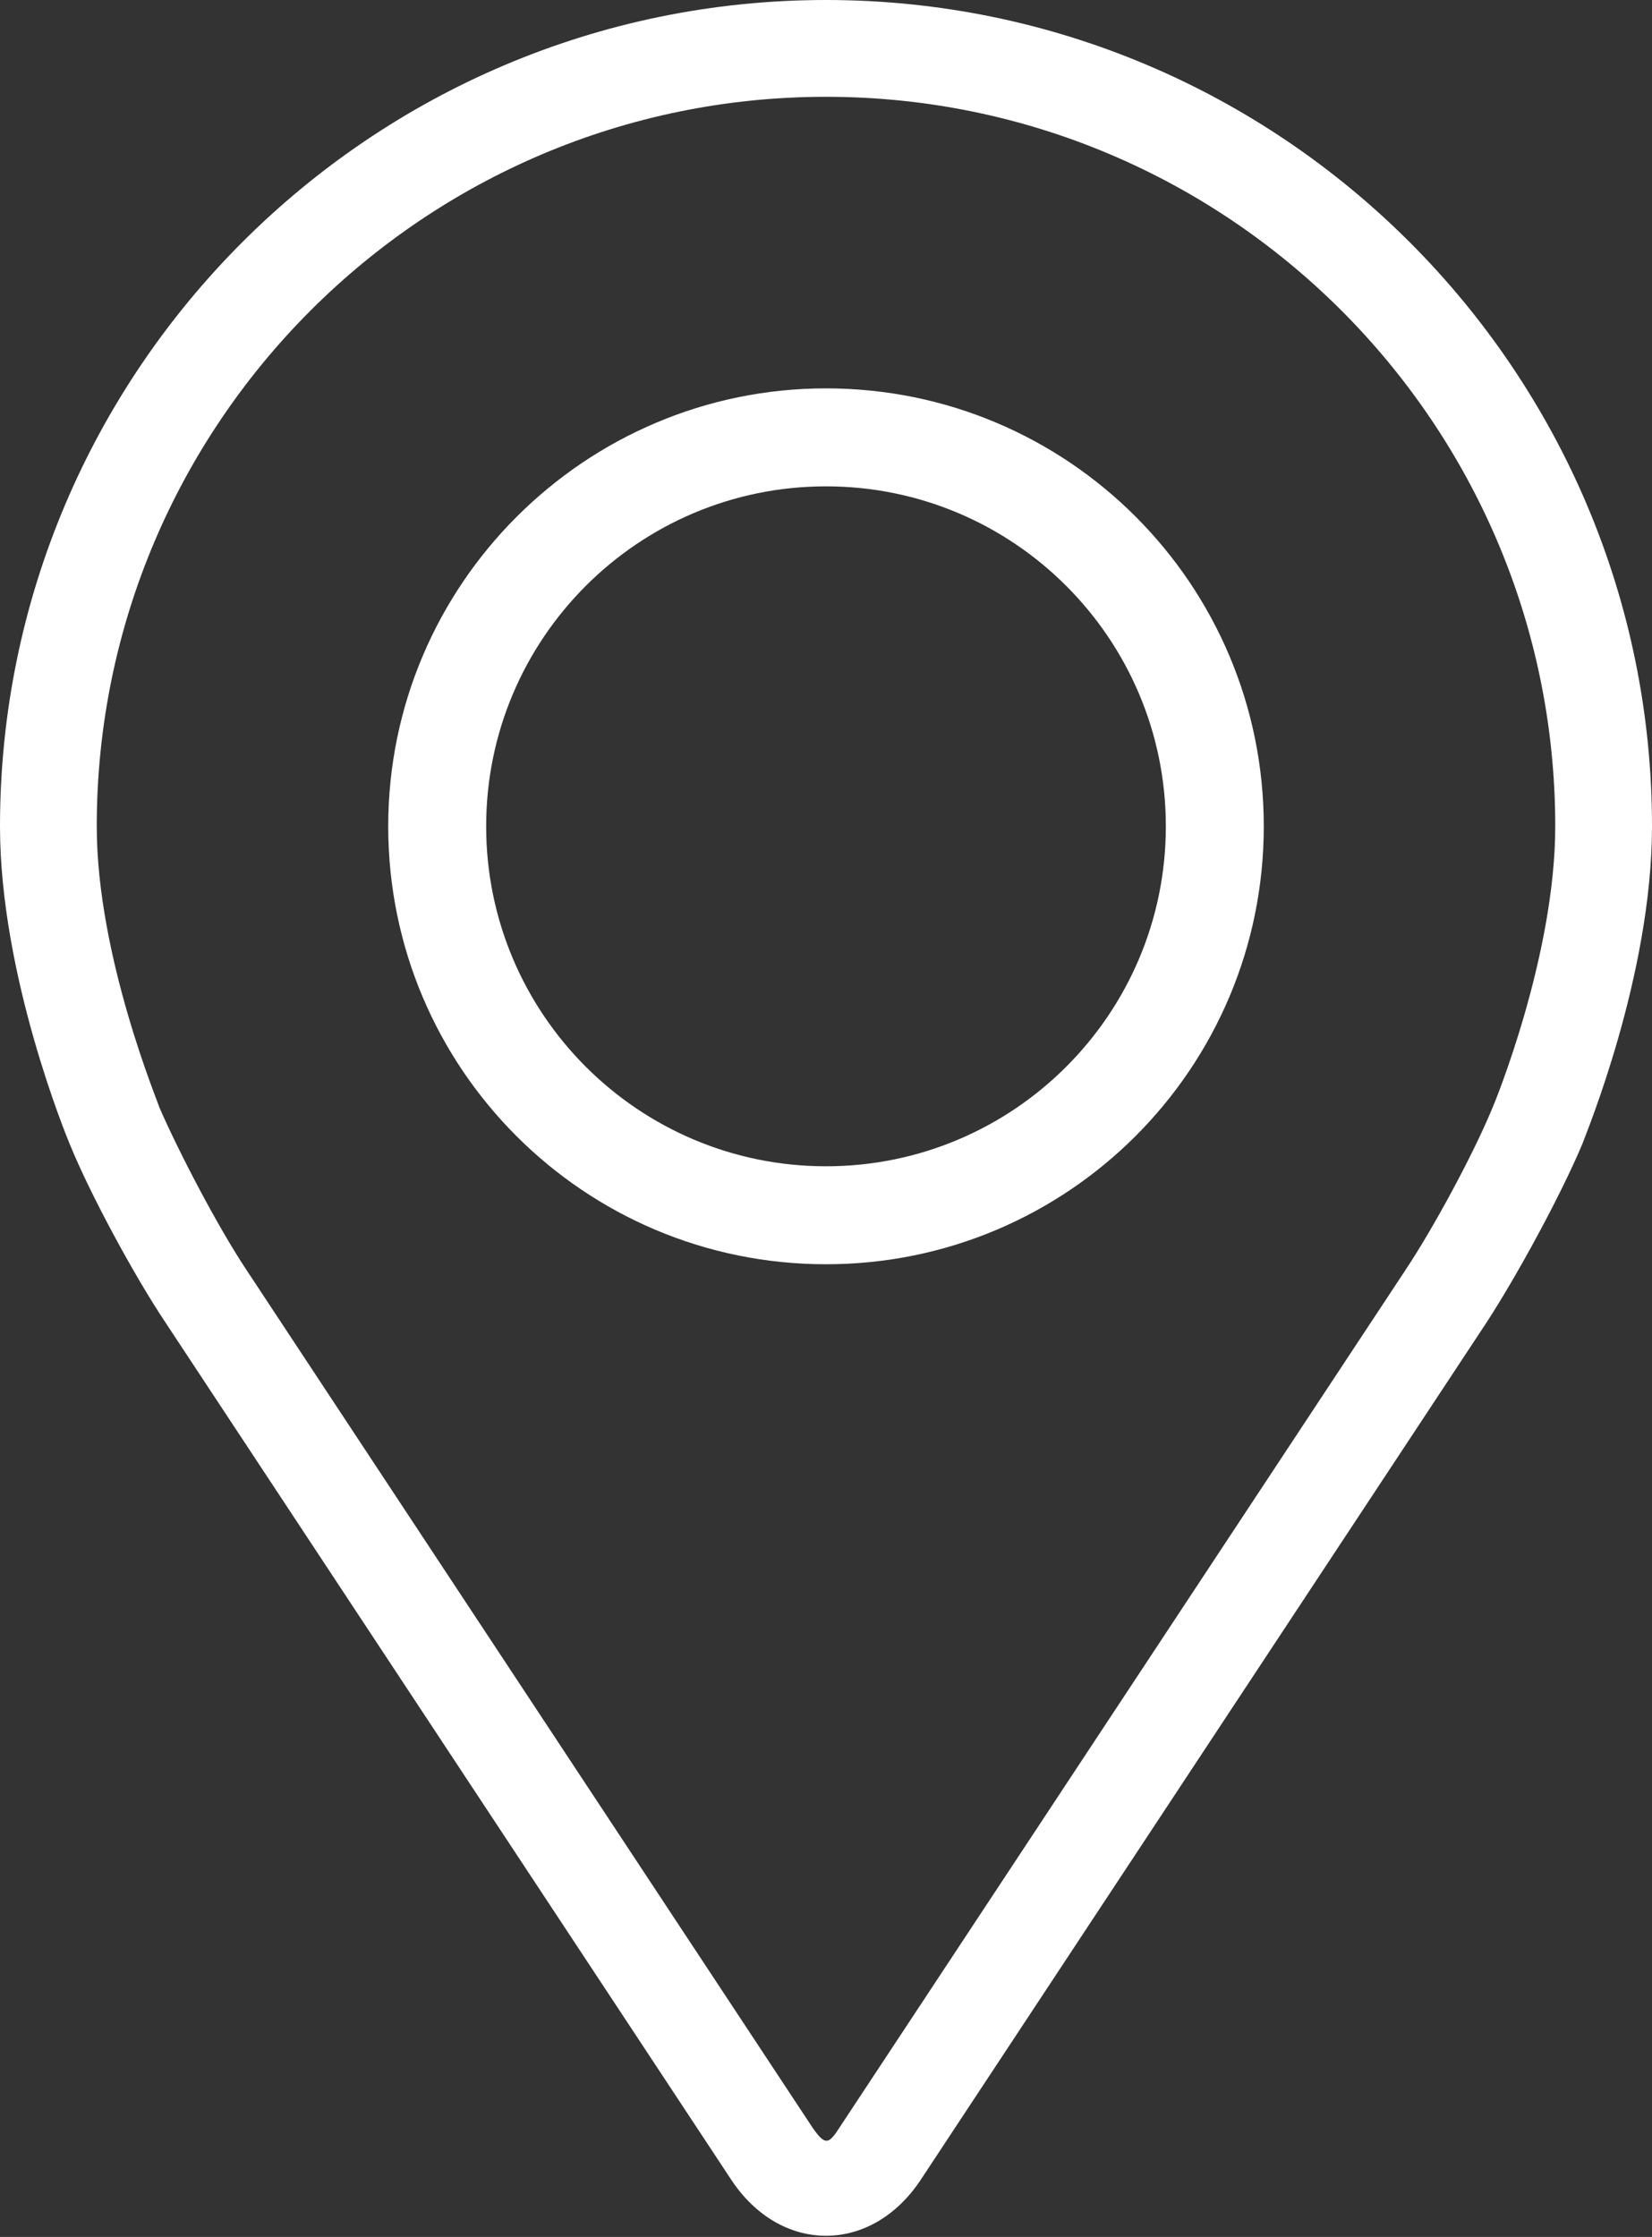 <?xml version="1.0" encoding="UTF-8"?>
<svg id="Layer_1" data-name="Layer 1" xmlns="http://www.w3.org/2000/svg" viewBox="0 0 14 18.95">
  <rect x="0" y="0" width="14" height="18.95" fill="#333333" stroke="none"/>
  <defs>
    <style>
      .cls-1 {
        fill: #fff;
      }
    </style>
  </defs>
  <g id="Icon_Location" data-name="Icon/Location">
    <g id="Vector">
      <path class="cls-1" d="m7,0C3.14,0,0,3.14,0,7c0,1.27.57,2.64.59,2.69.18.44.55,1.12.81,1.51l4.8,7.27c.2.3.49.47.8.47s.6-.17.8-.47l4.8-7.27c.26-.4.63-1.08.81-1.51.02-.06.59-1.42.59-2.69,0-3.86-3.14-7-7-7Zm5.65,9.38c-.16.39-.5,1.02-.74,1.38l-4.8,7.27c-.09.14-.12.14-.22,0l-4.8-7.27c-.24-.36-.57-.99-.74-1.38,0-.02-.53-1.27-.53-2.38C.82,3.59,3.59.82,7,.82s6.18,2.77,6.18,6.18c0,1.1-.52,2.36-.53,2.38Z"/>
      <path class="cls-1" d="m7,3.29c-2.04,0-3.71,1.66-3.71,3.71s1.66,3.71,3.71,3.71,3.71-1.66,3.71-3.71-1.66-3.71-3.71-3.71Zm0,6.59c-1.59,0-2.88-1.29-2.88-2.88s1.29-2.88,2.88-2.88,2.88,1.29,2.88,2.88-1.29,2.88-2.88,2.88Z"/>
    </g>
  </g>
</svg>